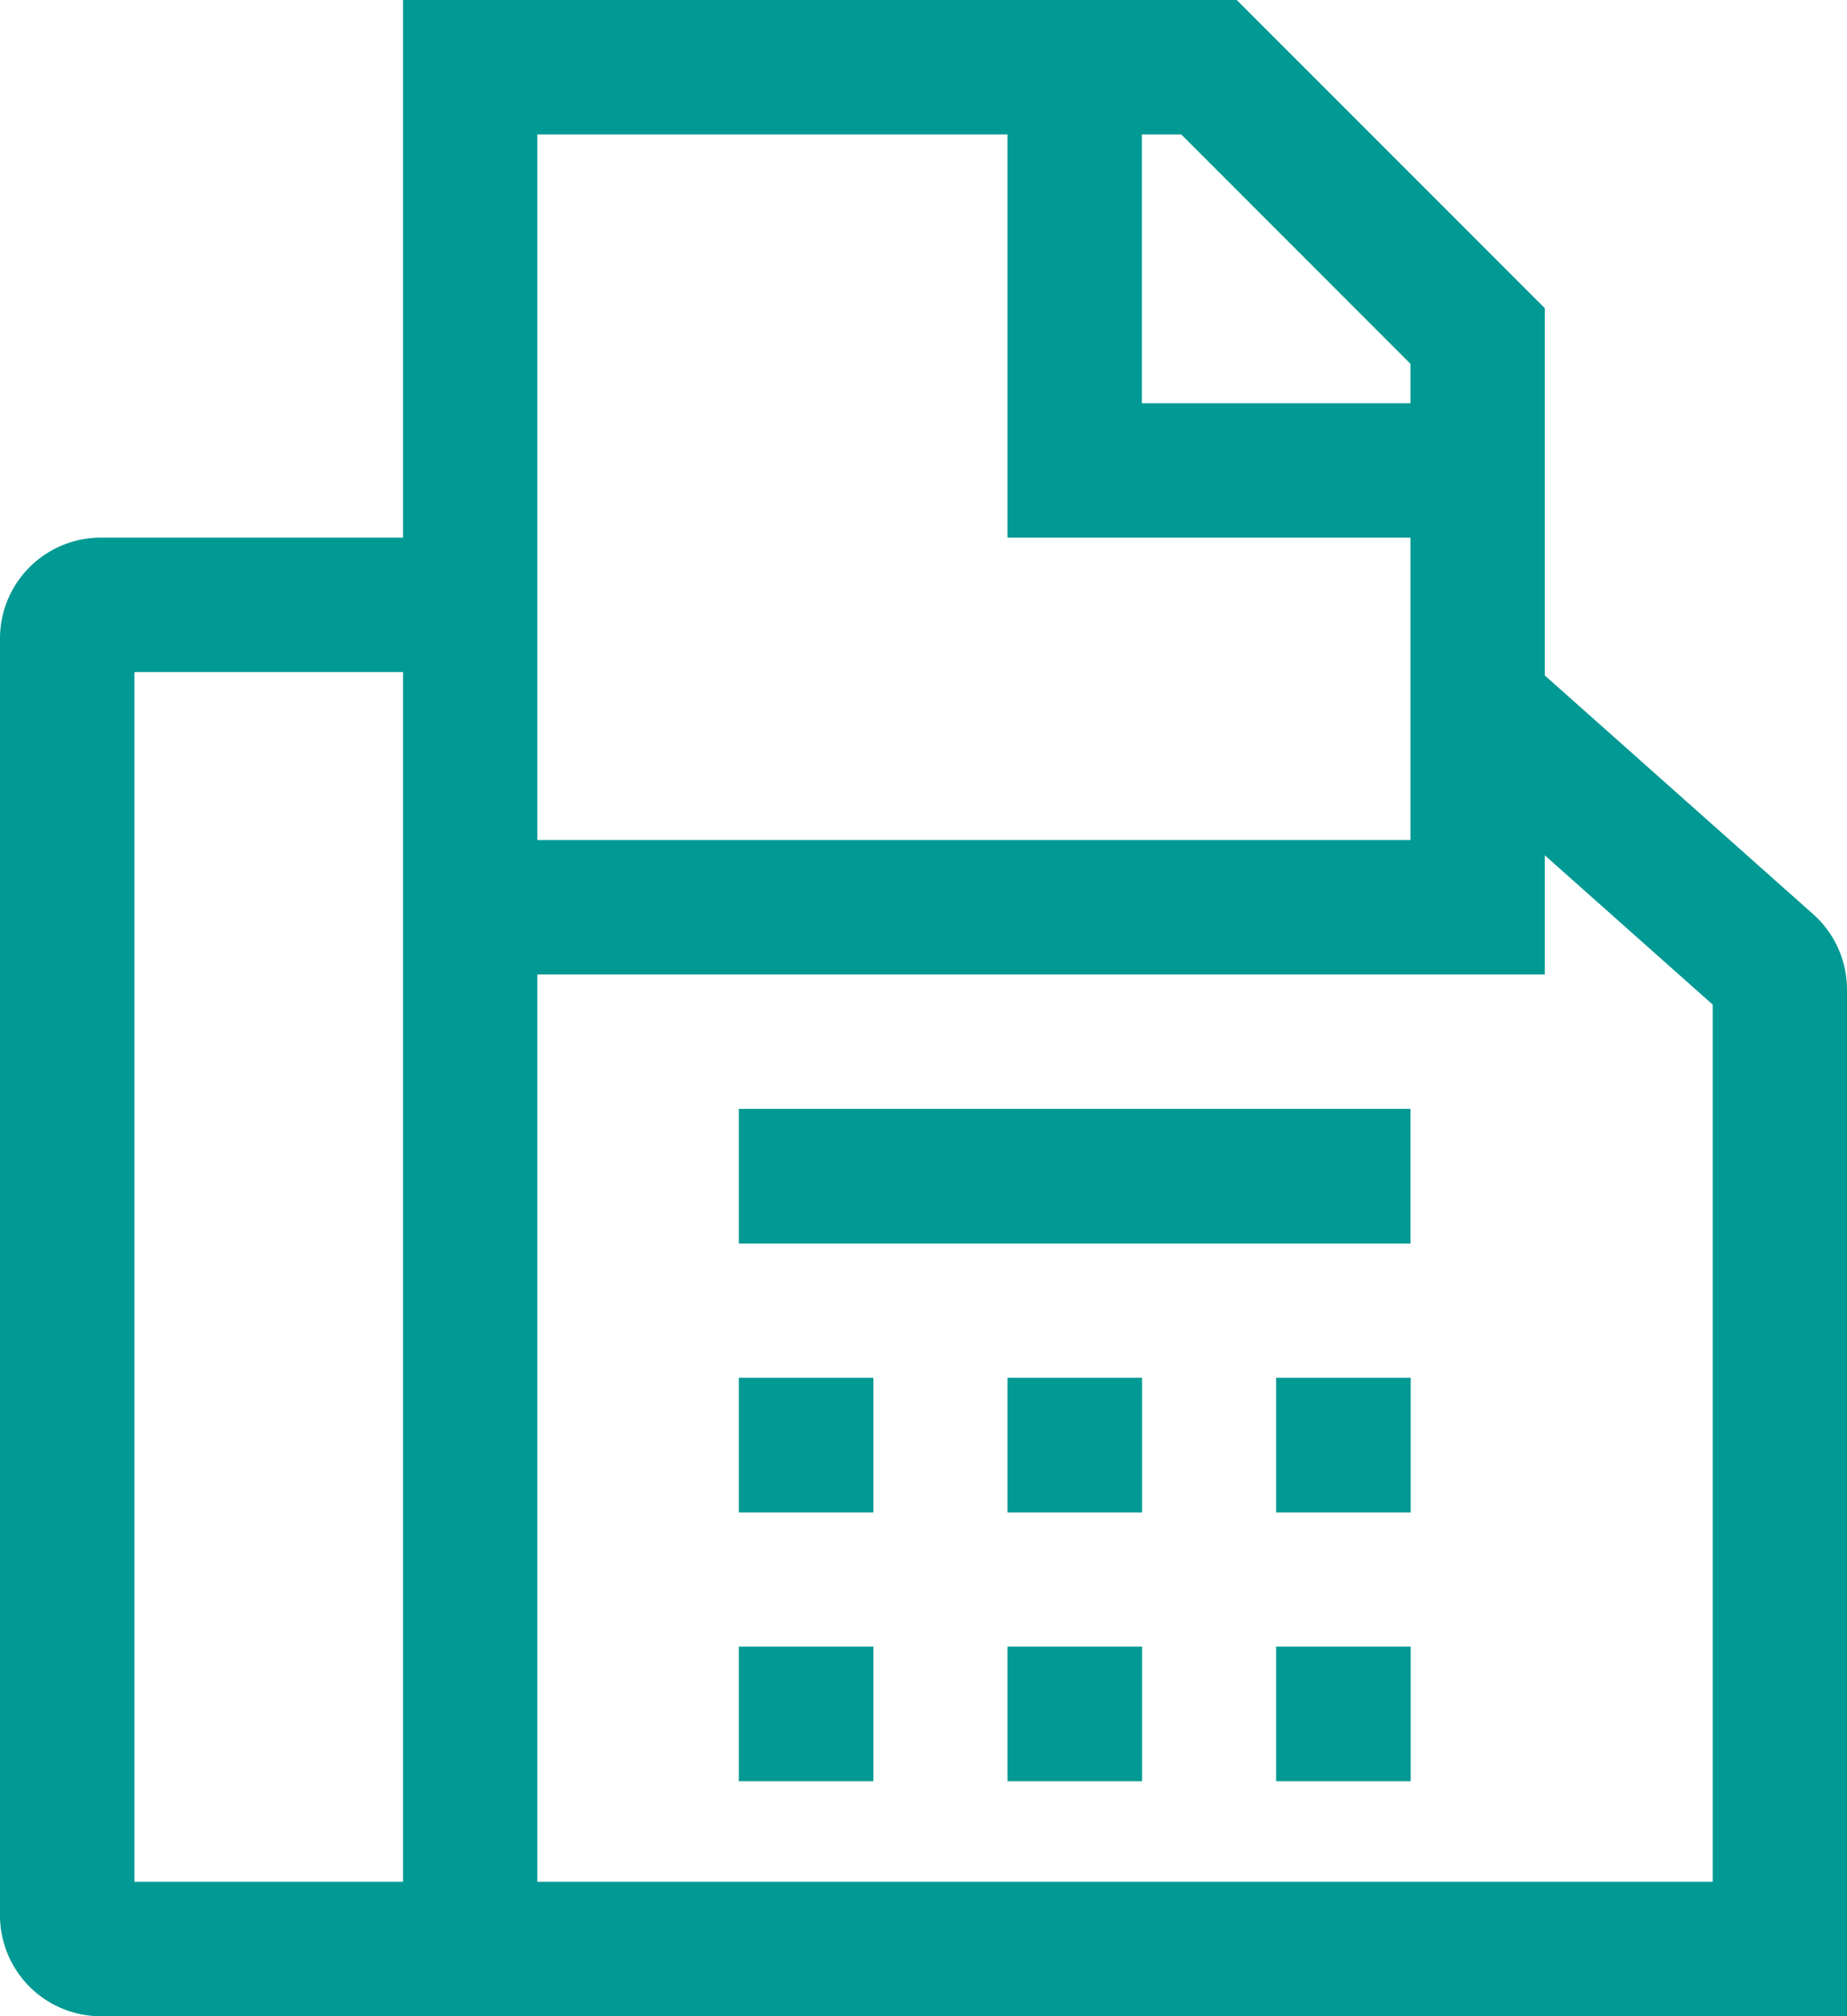 <svg id="Group_129" data-name="Group 129" xmlns="http://www.w3.org/2000/svg" width="28.825" height="31.446" viewBox="0 0 28.825 31.446">
  <g id="fax">
    <path id="Path_49" data-name="Path 49" d="M32.235,15.384,28.046,11.66V5.932L23.238,1.125H10.227V9.51H5.51a1.574,1.574,0,0,0-1.573,1.573V31A1.574,1.574,0,0,0,5.51,32.571H32.762V16.559A1.574,1.574,0,0,0,32.235,15.384ZM10.227,30.474H6.034V11.607h4.193ZM21.757,3.221h.614L25.95,6.8v.614H21.757Zm-9.434,0H19.66V9.51H25.95v4.717H12.323ZM30.667,30.474H12.323V16.324H28.046V14.465l2.621,2.329Z" transform="translate(-3.937 -1.125)" fill="#009993"/>
    <path id="Path_50" data-name="Path 50" d="M16.313,24.188h2.1v2.1h-2.1Z" transform="translate(-4.782 -2.7)" fill="#009993"/>
    <path id="Path_51" data-name="Path 51" d="M20.813,24.188h2.1v2.1h-2.1Z" transform="translate(-5.09 -2.7)" fill="#009993"/>
    <path id="Path_52" data-name="Path 52" d="M16.313,28.688h2.1v2.1h-2.1Z" transform="translate(-4.782 -3.007)" fill="#009993"/>
    <path id="Path_53" data-name="Path 53" d="M20.813,28.688h2.1v2.1h-2.1Z" transform="translate(-5.09 -3.007)" fill="#009993"/>
    <path id="Path_54" data-name="Path 54" d="M25.313,24.188h2.1v2.1h-2.1Z" transform="translate(-5.397 -2.7)" fill="#009993"/>
    <path id="Path_55" data-name="Path 55" d="M25.313,28.688h2.1v2.1h-2.1Z" transform="translate(-5.397 -3.007)" fill="#009993"/>
    <path id="Path_56" data-name="Path 56" d="M16.313,19.688H26.795v2.1H16.313Z" transform="translate(-4.782 -2.393)" fill="#009993"/>
  </g>
</svg>